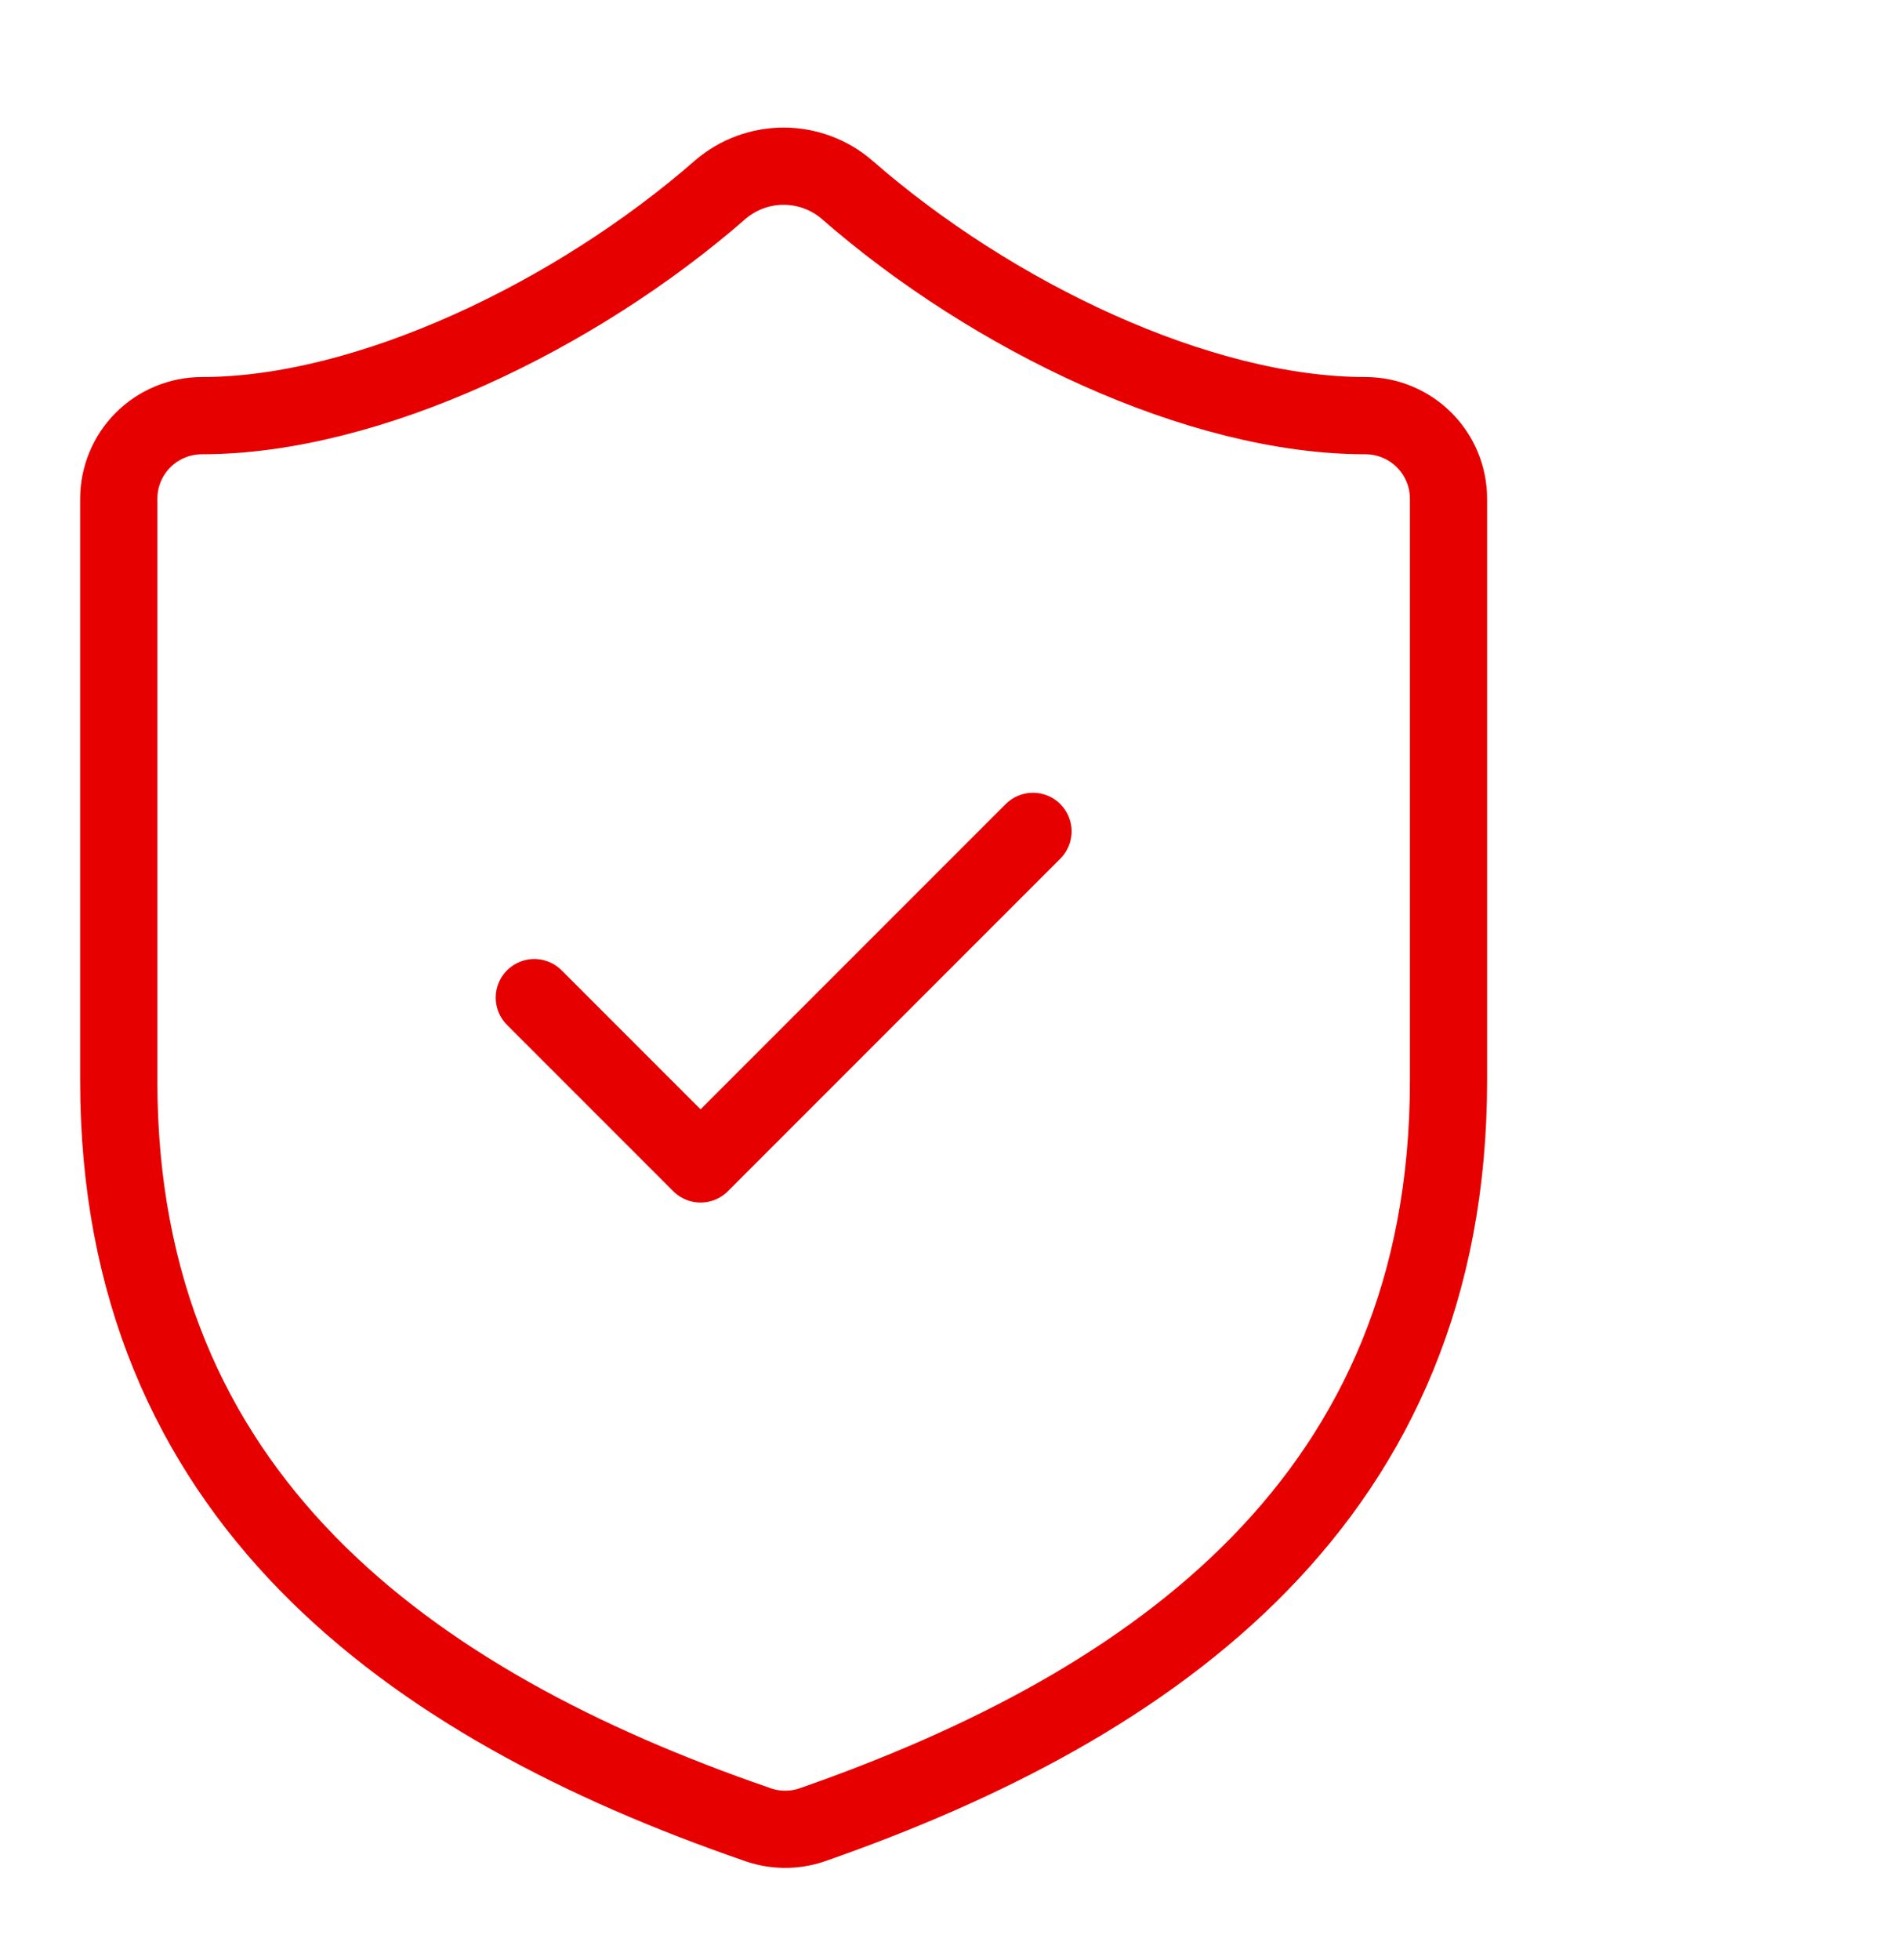 <?xml version="1.0" encoding="UTF-8"?> <svg xmlns="http://www.w3.org/2000/svg" width="32" height="33" viewBox="0 0 32 33" fill="none"><path d="M24.396 18.196C24.396 25.195 19.497 28.694 13.674 30.724C13.369 30.827 13.038 30.822 12.736 30.71C6.899 28.694 2 25.195 2 18.196V8.398C2 8.027 2.147 7.671 2.41 7.408C2.672 7.146 3.029 6.998 3.4 6.998C6.199 6.998 9.699 5.318 12.134 3.191C12.431 2.937 12.808 2.798 13.198 2.798C13.588 2.798 13.965 2.937 14.262 3.191C16.712 5.332 20.197 6.998 22.997 6.998C23.368 6.998 23.724 7.146 23.986 7.408C24.249 7.671 24.396 8.027 24.396 8.398V18.196Z" stroke="#E60000" stroke-width="1.3" stroke-linecap="round" stroke-linejoin="round"></path><path d="M8.999 16.796L11.799 19.596L17.398 13.997" stroke="#E60000" stroke-width="1.3" stroke-linecap="round" stroke-linejoin="round"></path></svg> 